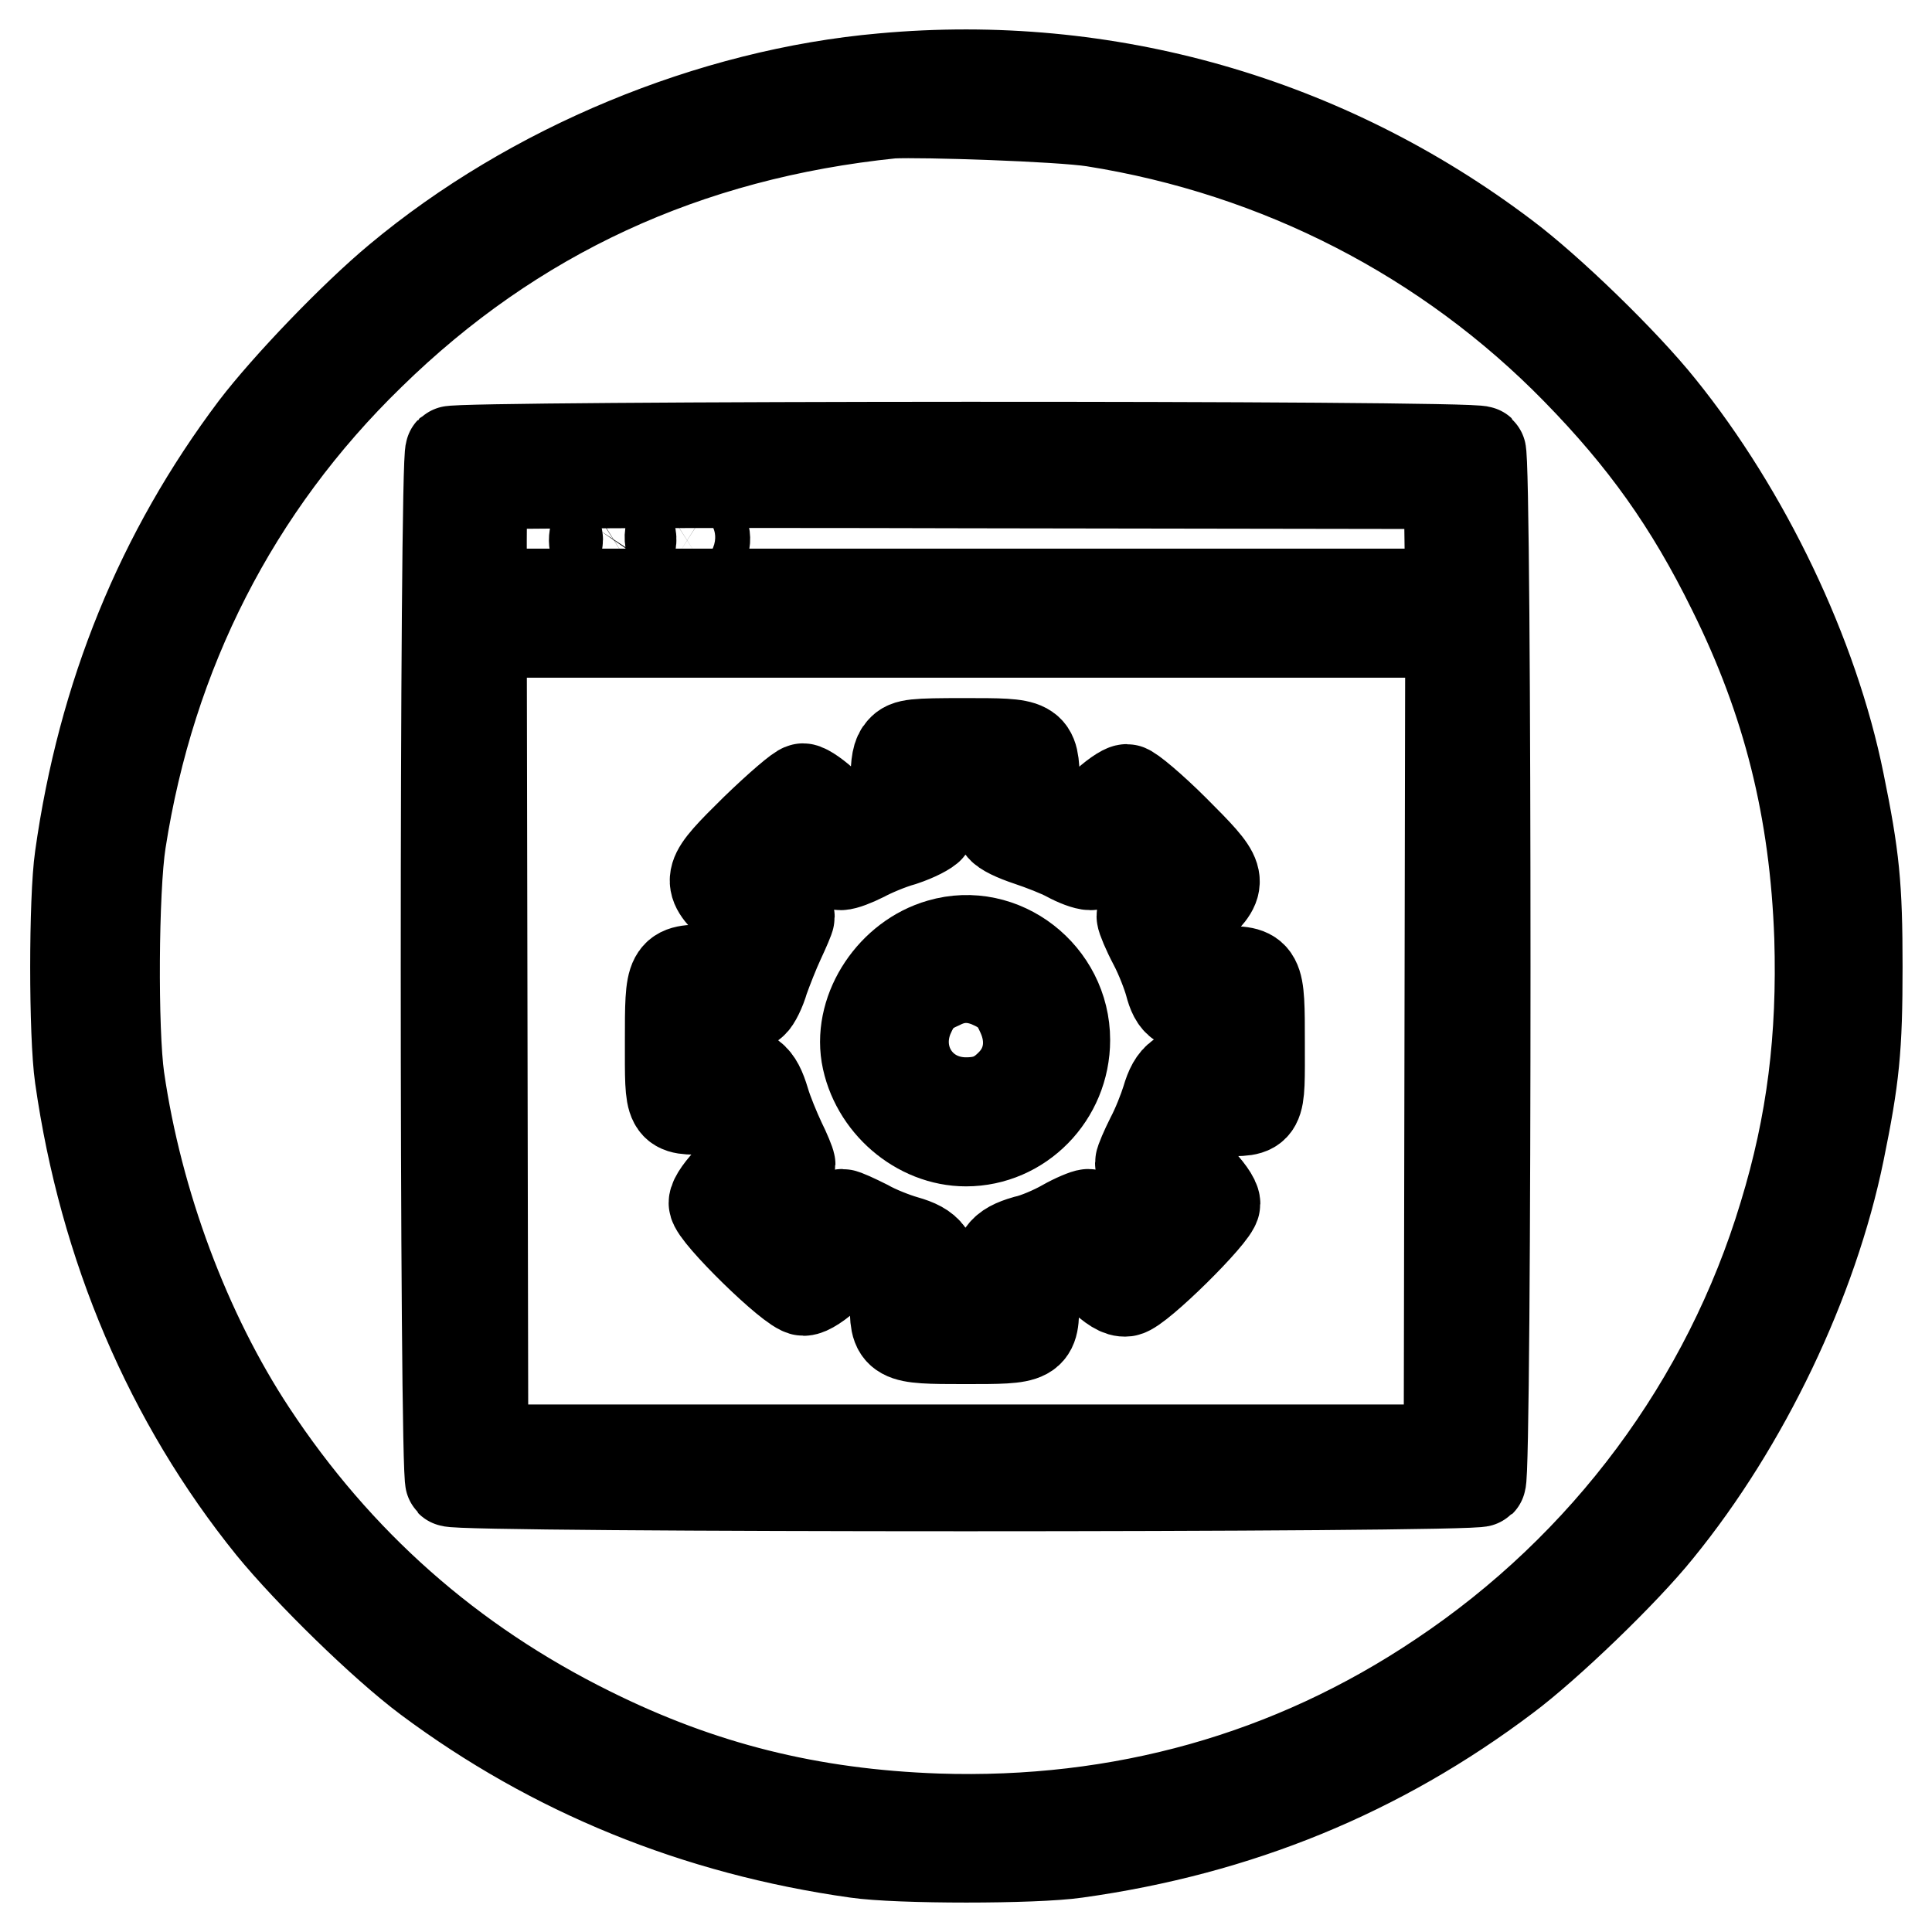 <?xml version="1.0" encoding="utf-8"?>
<!-- Svg Vector Icons : http://www.onlinewebfonts.com/icon -->
<!DOCTYPE svg PUBLIC "-//W3C//DTD SVG 1.1//EN" "http://www.w3.org/Graphics/SVG/1.1/DTD/svg11.dtd">
<svg version="1.1" xmlns="http://www.w3.org/2000/svg" xmlns:xlink="http://www.w3.org/1999/xlink" x="0px" y="0px" viewBox="0 0 256 256" enable-background="new 0 0 256 256" xml:space="preserve">
<g><g><g><path stroke-width="12" fill-opacity="0" stroke="#000000"  d="M117,10.4c-22.8,2-46.6,11.9-64.2,26.6C46.9,41.9,38,51.2,33.8,56.7c-12.5,16.6-20.2,35.5-23.2,56.9c-0.8,5.5-0.8,23.6,0,29.1c3.2,22.5,11.9,42.9,25.4,59.6c4.9,6,14.8,15.7,20.7,20.1c16.5,12.3,35.5,20.1,56.8,23.1c5.5,0.8,23.6,0.8,29.1,0c21.5-3,40.2-10.7,56.9-23.3c5.5-4.1,15.7-13.9,20.2-19.5c11.5-14.1,20.5-33,24-50.1c2-9.8,2.4-13.6,2.4-24.5c0-10.8-0.4-14.6-2.4-24.4C240.3,86.8,231.3,68,220,54c-4.8-6-14.8-15.7-20.7-20.1C175.6,16,146.6,7.7,117,10.4z M144.9,16.1c24.6,3.9,46.9,15.4,64,32.9c8.9,9.1,15,17.6,20.7,29.2c7.3,14.7,10.9,29.1,11.5,46c0.4,13.3-1,24.7-4.7,36.8c-7.5,24.9-23.6,46.6-45.5,61.2c-19.8,13.3-42.4,19.6-66.7,18.8c-16.9-0.6-31.3-4.2-46-11.5c-18.6-9.2-33.5-22.4-44.9-39.7c-8.7-13.2-15.1-30.3-17.5-46.9c-0.9-6.3-0.8-25,0.2-31.4c3.9-25.1,15.1-47.1,33-64.5c19-18.6,41.9-29.2,69.2-32C122.3,14.8,140.4,15.4,144.9,16.1z"/><path stroke-width="12" fill-opacity="0" stroke="#000000"  d="M59.7,59.8c-0.8,0.8-0.8,135.7,0,136.5s135.7,0.8,136.5,0s0.8-135.7,0-136.5S60.5,59.1,59.7,59.8z M192.1,71.4l0.1,7.3H128H63.8v-7.1c0-3.9,0.1-7.3,0.3-7.4c0.1-0.2,29-0.3,64.1-0.2l63.8,0.1L192.1,71.4z M192.1,137.9l-0.1,54.2h-64H64l-0.1-54.2l-0.1-54.1H128h64.2L192.1,137.9z"/><path stroke-width="12" fill-opacity="0" stroke="#000000"  d="M69.7,69.8c-0.5,0.5-0.8,1.3-0.8,1.8c0,1,1.6,2.4,2.6,2.4c0.8,0,2.4-1.7,2.4-2.5c0-1-1.7-2.5-2.7-2.5C70.8,69,70.1,69.4,69.7,69.8z"/><path stroke-width="12" fill-opacity="0" stroke="#000000"  d="M79.2,70.1c-1.5,2.3,0.9,4.8,3.3,3.3c1.4-0.9,1.5-2.6,0.3-3.6C81.6,68.7,80.1,68.8,79.2,70.1z"/><path stroke-width="12" fill-opacity="0" stroke="#000000"  d="M89.6,69.5c-1.2,0.7-1.1,3,0.3,3.9c1.1,0.7,1.2,0.7,2.3,0C95,71.6,92.4,67.8,89.6,69.5z"/><path stroke-width="12" fill-opacity="0" stroke="#000000"  d="M119.5,99.4c-0.6,0.6-0.8,1.7-0.8,4.1v3.2l-2.9,1.2c-1.6,0.6-3.1,1.2-3.3,1.2s-1.5-1.1-2.9-2.3c-1.3-1.3-2.8-2.3-3.2-2.3s-3.2,2.4-6.3,5.4c-6.5,6.4-6.5,6.7-3.1,10.1l2.3,2.3l-1.2,3.1l-1.2,3.1h-3c-5.1,0-5.1,0-5.1,9.5c0,9.4-0.2,9,4.9,9h3.1l1.3,3.3l1.3,3.3l-2.4,2.4c-1.4,1.4-2.4,2.8-2.4,3.4c0,1.4,10.4,11.6,11.9,11.6c0.6,0,2-0.9,3.5-2.3l2.4-2.3l3.1,1.2l3.1,1.2v3.6c0,4.9,0,5,9.2,5c9.2,0,9.2,0,9.2-5V169l3.1-1.2l3.1-1.2l2.4,2.3c1.8,1.7,2.8,2.3,3.6,2.2c1.6-0.2,11.8-10.3,11.8-11.6c0-0.6-1-2-2.4-3.4l-2.4-2.4l1.2-2.7c0.7-1.5,1.2-3,1.2-3.3c0-0.3,1.2-0.5,3.3-0.5c5.3,0,5,0.4,5-9c0-9.5,0-9.5-5.1-9.5h-3l-1.2-3.1l-1.2-3.1l2.3-2.4c3.4-3.4,3.3-3.7-3.1-10.1c-3-3-5.9-5.4-6.3-5.4c-0.4,0-1.9,1-3.2,2.3c-1.3,1.2-2.6,2.3-2.9,2.3s-1.7-0.5-3.2-1.1l-2.8-1.2l-0.1-3.4c-0.2-5-0.1-5-9.3-5C121.1,98.5,120.2,98.6,119.5,99.4z M132.2,106.2c0,1.4,0.2,3,0.5,3.4c0.3,0.5,1.8,1.2,3.6,1.8c1.8,0.6,4.1,1.5,5.2,2.1c1.1,0.6,2.4,1.1,3,1.1c0.6,0,1.9-0.9,3.1-2.1l2.1-2.1l3,3l3,3l-2.2,2.2c-1.2,1.2-2.2,2.4-2.2,2.8c0,0.3,0.7,2,1.6,3.7c0.9,1.7,1.8,4.1,2.1,5.2c0.7,2.7,1.5,3.2,4.9,3.2h2.9v4.2v4.2H160c-3.4,0-4.5,0.7-5.4,3.8c-0.4,1.3-1.3,3.6-2.1,5.1c-0.7,1.4-1.4,3-1.4,3.3c0,0.4,0.9,1.7,2.1,3l2,2.2l-3,3l-3,3l-2.2-2.2c-1.2-1.2-2.4-2.2-2.8-2.2c-0.3,0-1.8,0.6-3.2,1.4c-1.4,0.8-3.7,1.8-5.1,2.1c-3.1,0.9-3.8,1.9-3.8,5.4v2.7H128h-4.2v-2.7c0-3.4-0.7-4.5-3.9-5.4c-1.4-0.4-3.7-1.3-5.1-2.1c-1.4-0.7-2.9-1.4-3.2-1.4c-0.3,0-1.5,0.9-2.6,2.1c-1.1,1.2-2.2,2.1-2.4,2.1s-1.6-1.3-3.1-2.9l-2.8-2.9l2-2.3c1.1-1.2,2-2.4,2-2.7c0-0.2-0.6-1.7-1.3-3.1c-0.7-1.5-1.7-3.9-2.1-5.3c-1-3.3-1.9-4-5.4-4h-2.7v-4.2v-4.2h2.9c1.6,0,3.2-0.2,3.6-0.6c0.4-0.3,1.1-1.7,1.5-3.1c0.5-1.4,1.4-3.7,2.1-5.2c0.7-1.5,1.3-2.9,1.3-3.1c0-0.3-1-1.5-2.2-2.8l-2.2-2.3l3-3l3-3l2.1,2.1c1.2,1.2,2.5,2.1,3.1,2.1c0.5,0,1.8-0.5,3-1.1c1.1-0.6,3.4-1.6,5.2-2.1c1.8-0.6,3.3-1.4,3.6-1.8c0.3-0.5,0.5-2,0.5-3.4v-2.6h4.2h4.2V106.2L132.2,106.2z"/><path stroke-width="12" fill-opacity="0" stroke="#000000"  d="M124.6,125.1c-6.3,1.8-10.8,8.5-9.8,14.7c1.1,6.4,6.9,11.4,13.2,11.4c7.2,0,13.1-6,13.1-13.4C141.1,129.2,132.8,122.7,124.6,125.1z M131.1,130.2c2.3,1,3.3,1.9,4.3,4.2c1.5,3.3,1,6.7-1.3,9.1c-1.8,1.9-3.5,2.6-6.1,2.6c-6.1,0-9.9-5.8-7.6-11.4c1-2.3,1.9-3.3,4.2-4.3C126.8,129.3,128.9,129.3,131.1,130.2z"/></g></g></g>
</svg>